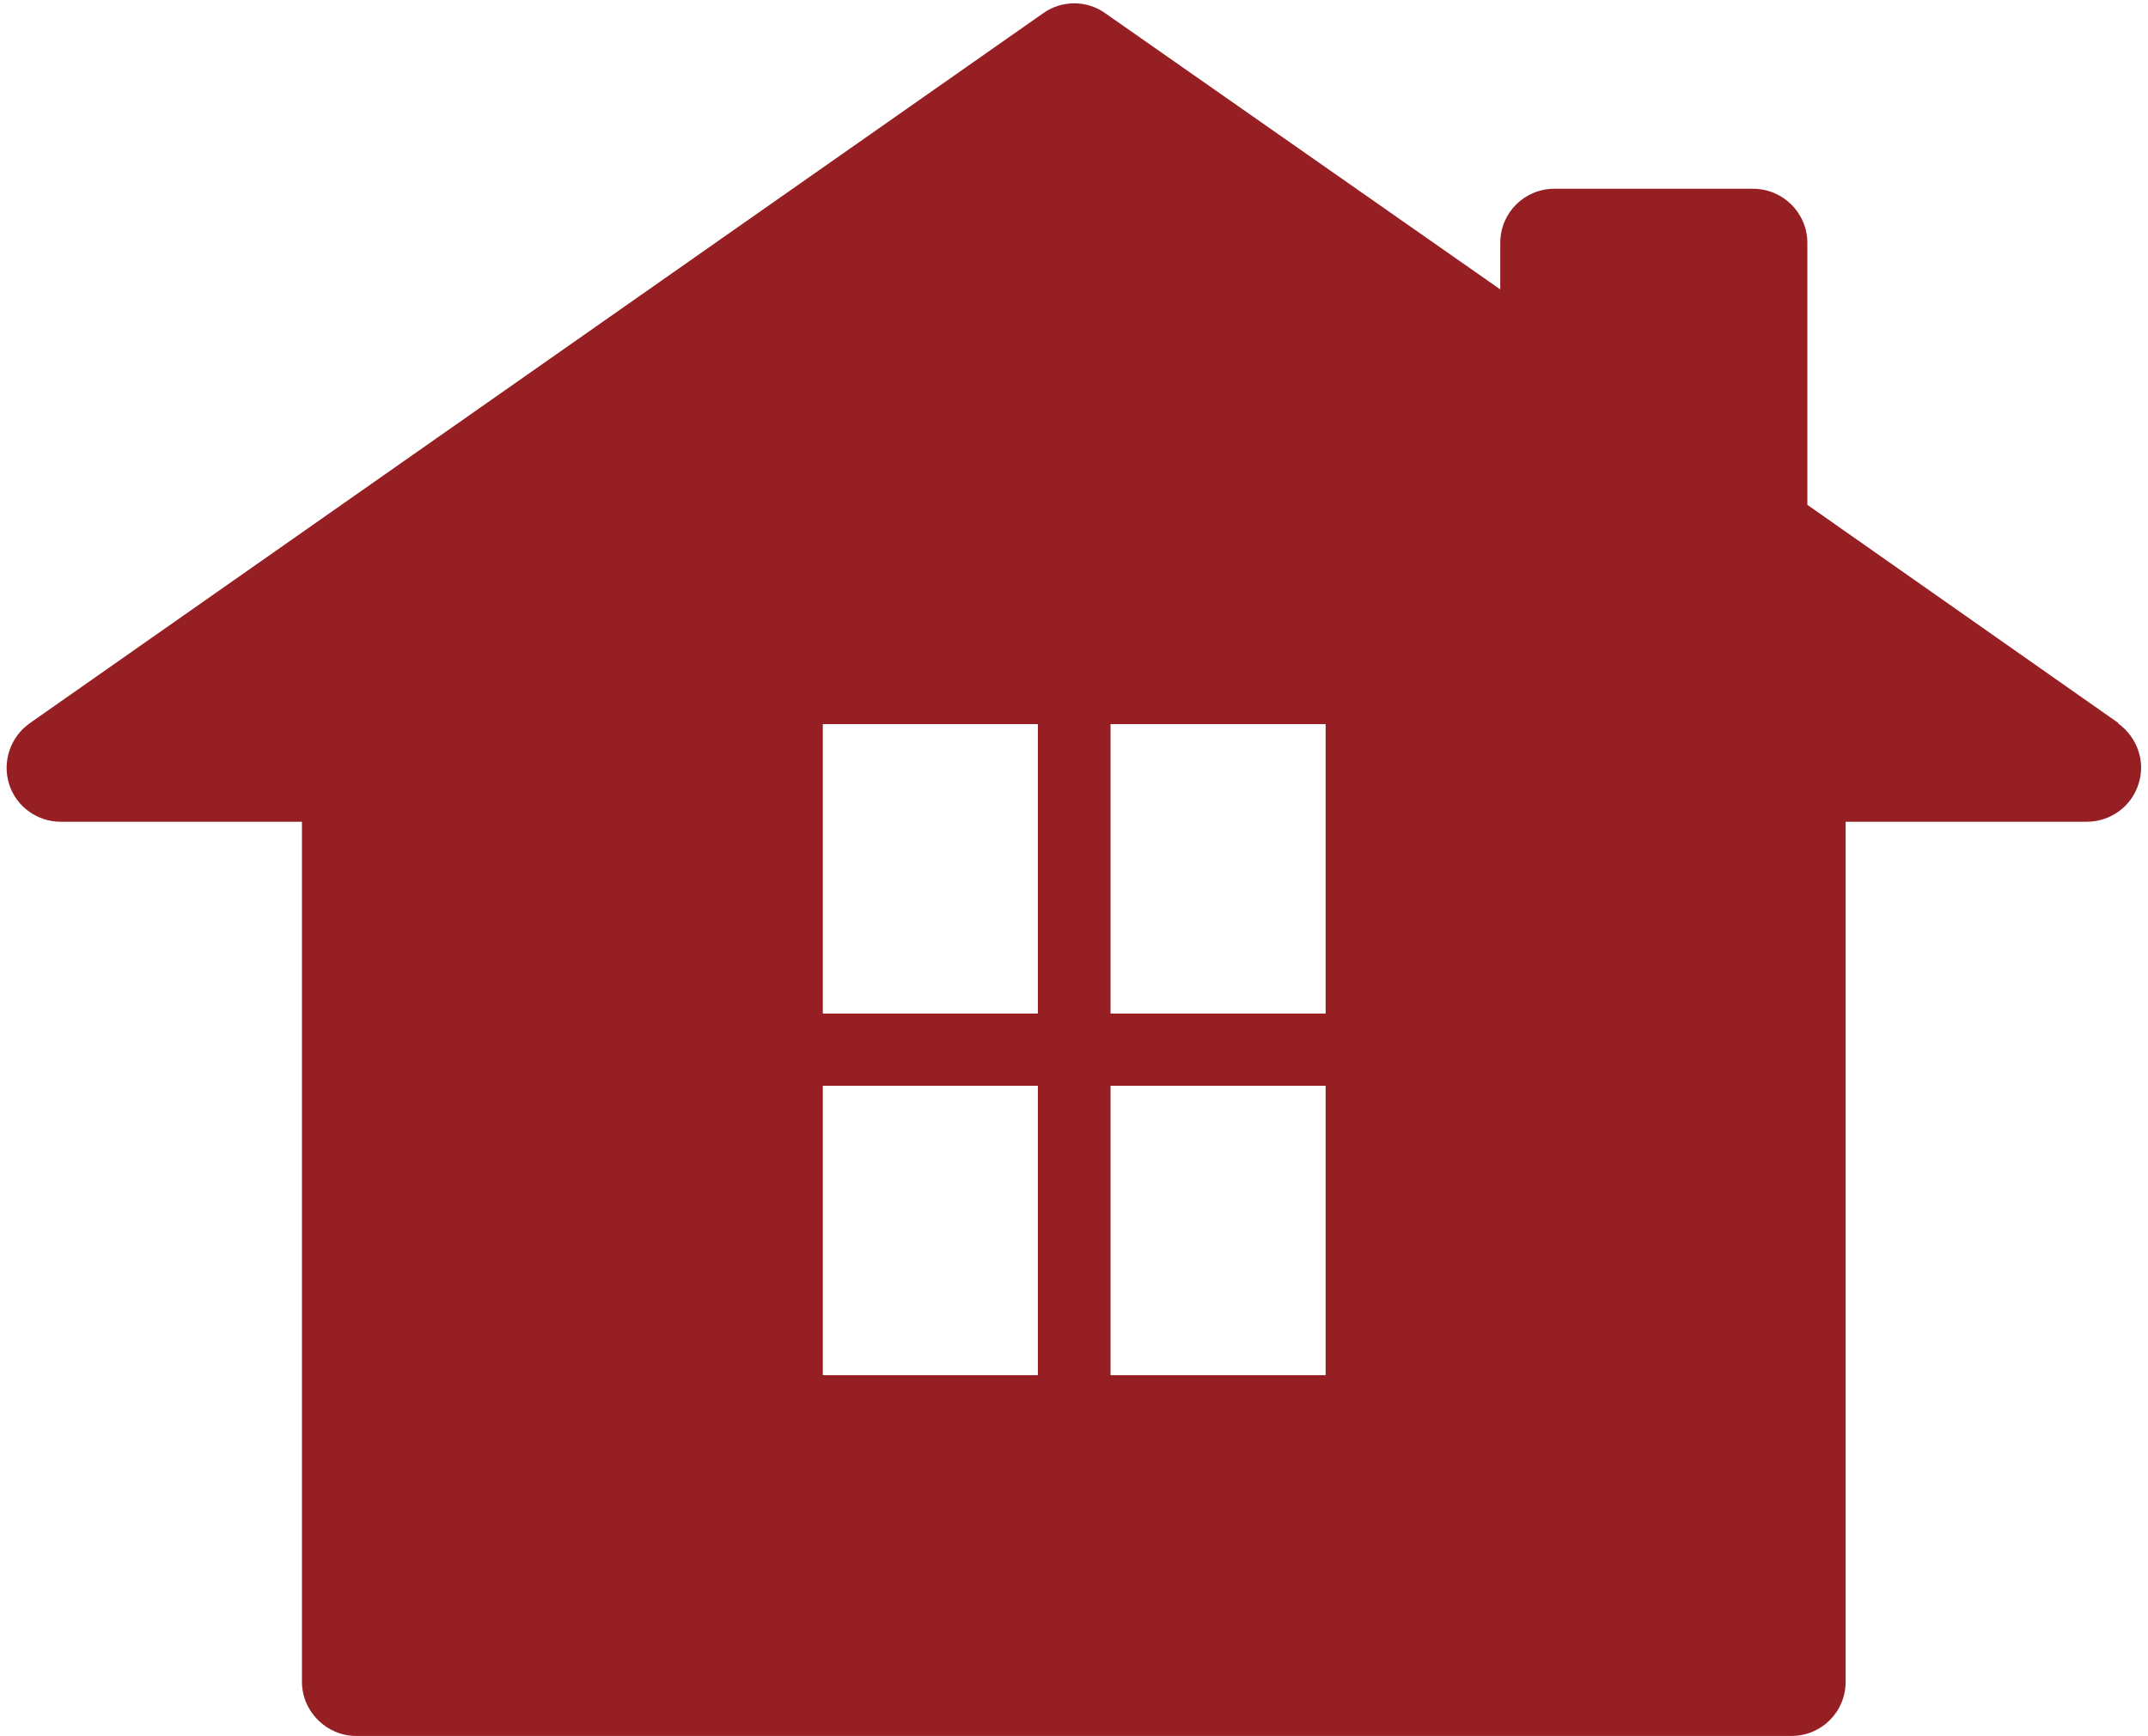 <?xml version="1.0" encoding="UTF-8"?>
<svg id="_レイヤー_2" data-name="レイヤー 2" xmlns="http://www.w3.org/2000/svg" xmlns:xlink="http://www.w3.org/1999/xlink" viewBox="0 0 49.94 40.37">
  <defs>
    <style>
      .cls-1 {
        fill: none;
      }

      .cls-2 {
        fill: #951f23;
      }

      .cls-3 {
        clip-path: url(#clippath);
      }
    </style>
    <clipPath id="clippath">
      <rect class="cls-1" width="49.94" height="40.37"/>
    </clipPath>
  </defs>
  <g id="_レイヤー_1-2" data-name="レイヤー 1">
    <g class="cls-3">
      <path class="cls-2" d="M30.82,23.57h-5v-6.73h5v6.73ZM30.82,31.98h-5v-6.73h5v6.73ZM24.13,23.57h-5v-6.73h5v6.73ZM24.13,31.98h-5v-6.73h5v6.73ZM49.26,16.82l-7.24-5.08v-6.09c0-.7-.57-1.26-1.26-1.26h-4.62c-.7,0-1.26.56-1.26,1.26v1.08L25.7.31C25.27,0,24.68,0,24.25.31L.69,16.82c-.45.32-.64.89-.48,1.41.16.52.65.88,1.2.88h5.61v20c0,.69.57,1.26,1.26,1.26h33.37c.7,0,1.26-.56,1.26-1.26v-20h5.61c.55,0,1.04-.36,1.2-.88.17-.52-.03-1.09-.48-1.41"/>
    </g>
  </g>
</svg>